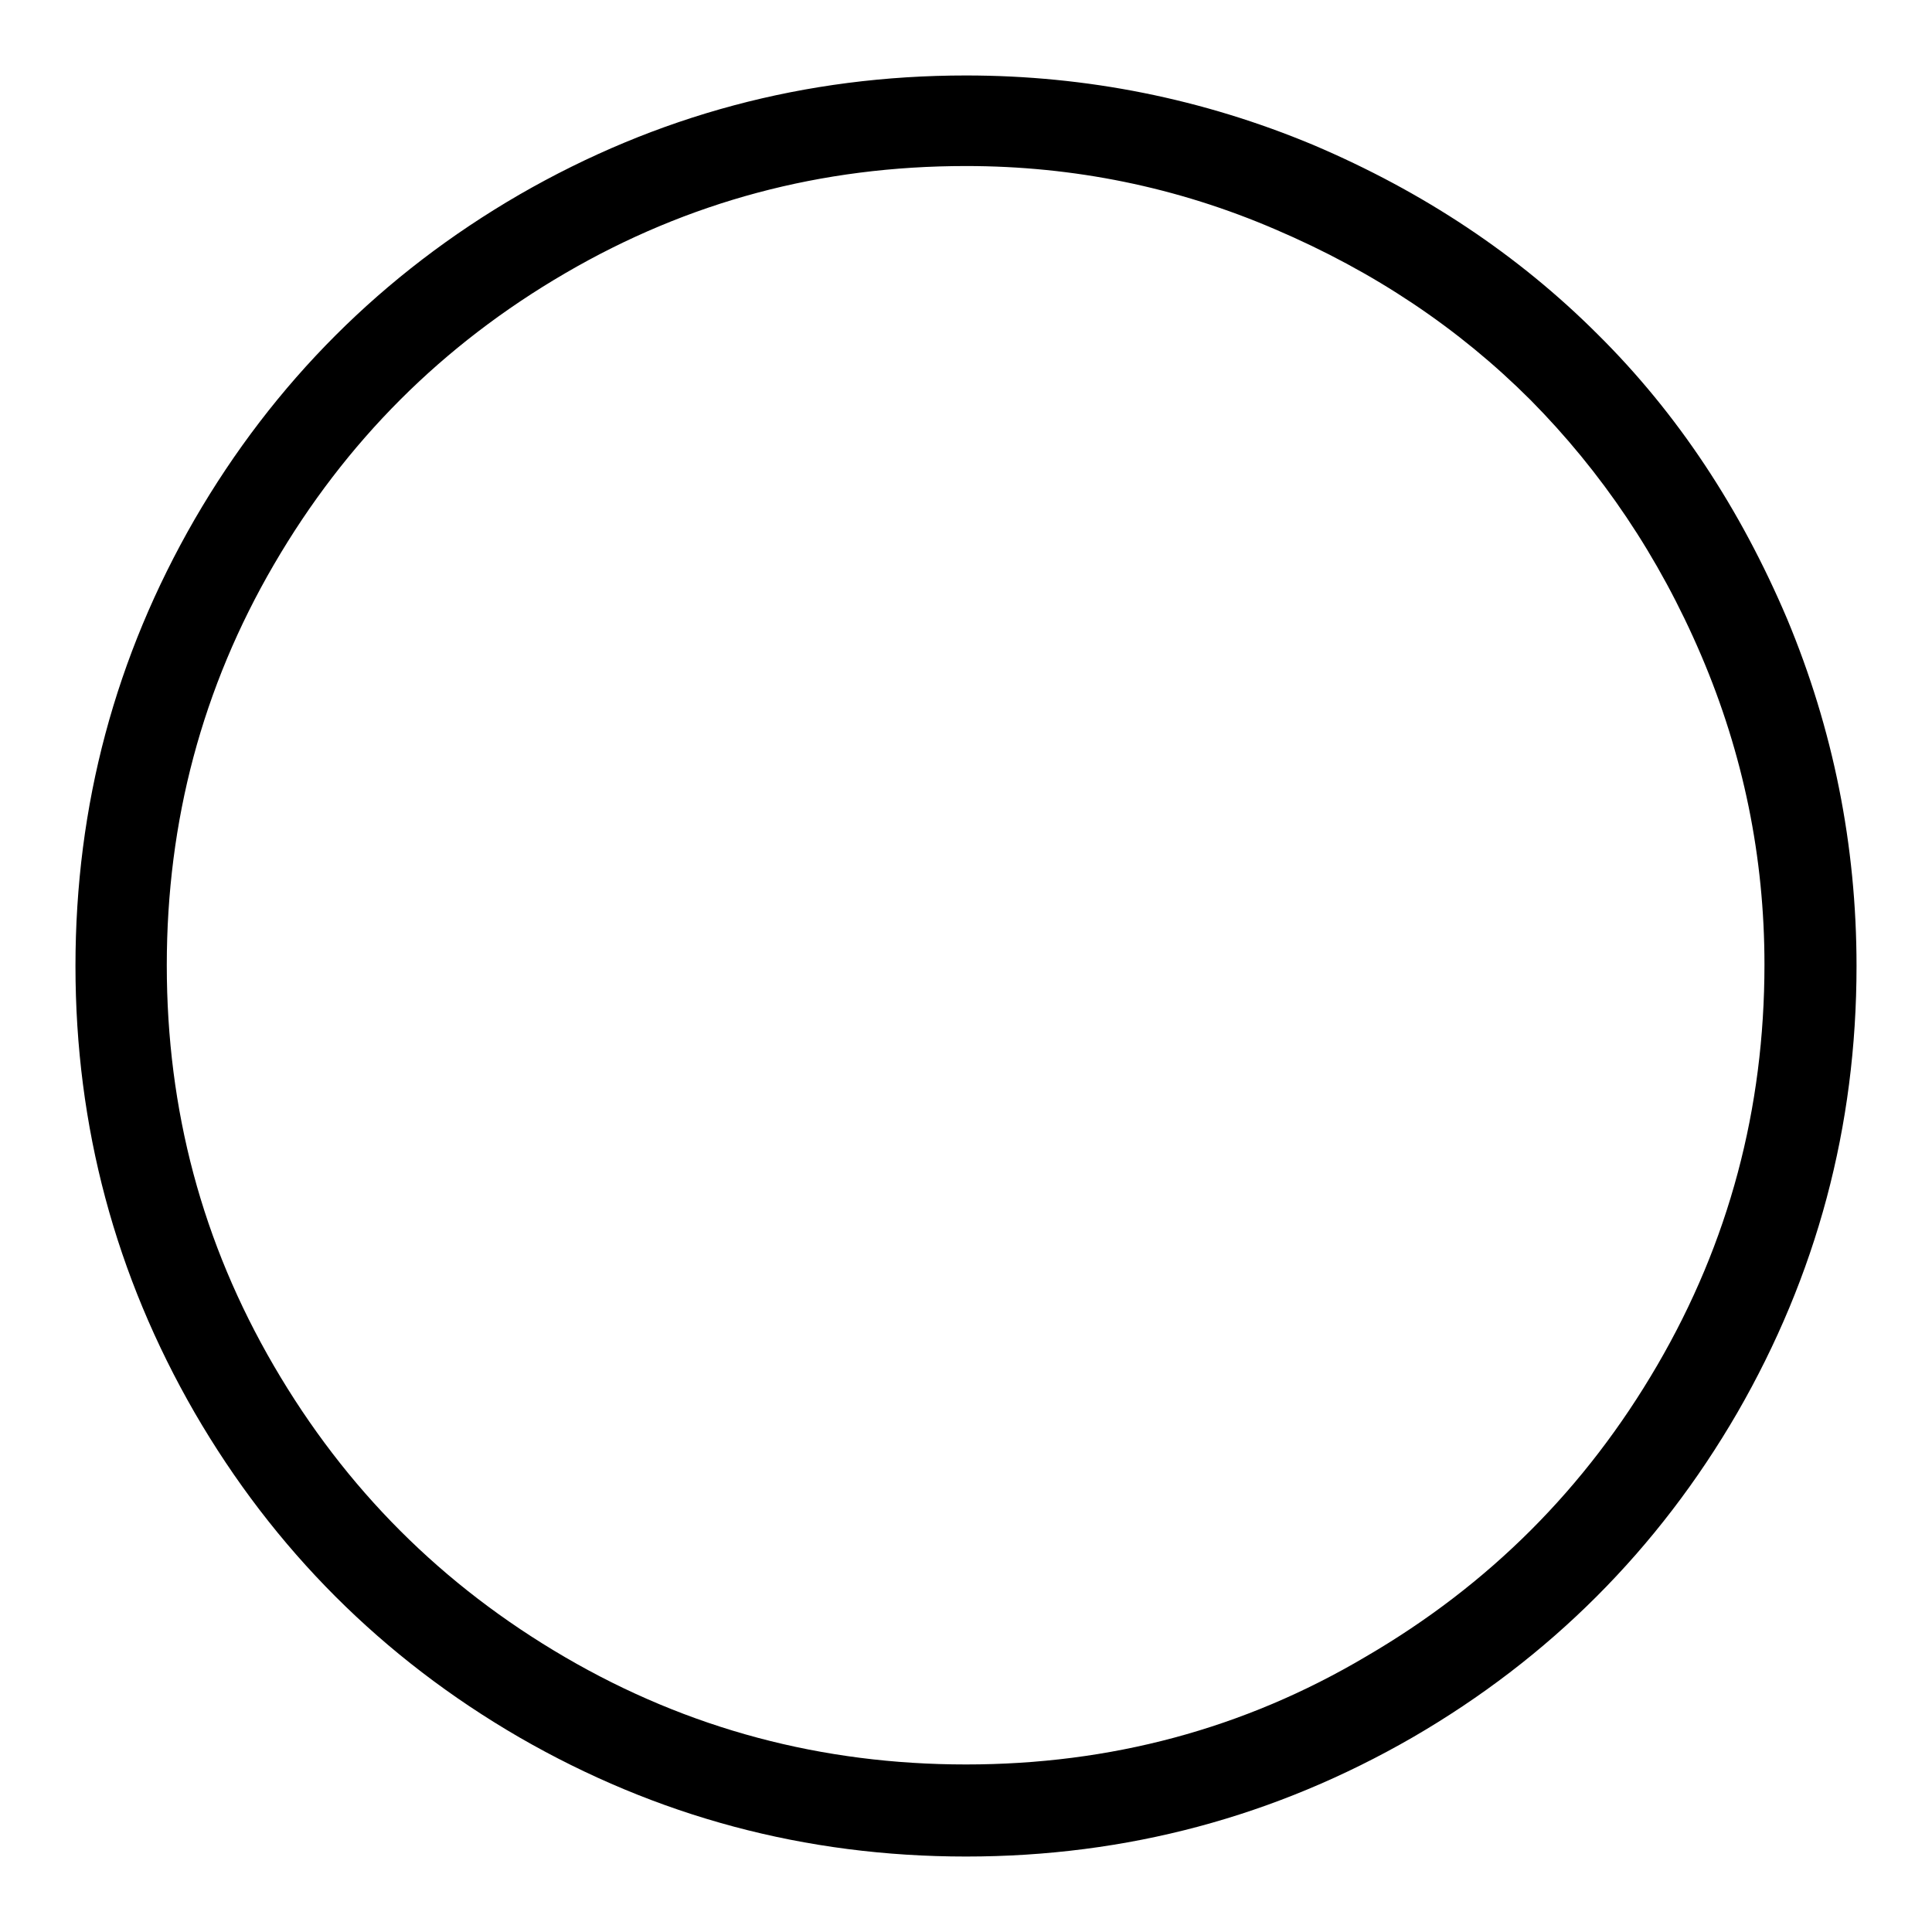 <?xml version="1.0" encoding="utf-8"?>
<!-- Svg Vector Icons : http://www.onlinewebfonts.com/icon -->
<!DOCTYPE svg PUBLIC "-//W3C//DTD SVG 1.1//EN" "http://www.w3.org/Graphics/SVG/1.1/DTD/svg11.dtd">
<svg version="1.1" xmlns="http://www.w3.org/2000/svg" xmlns:xlink="http://www.w3.org/1999/xlink" x="0px" y="0px" viewBox="0 0 256 256" enable-background="new 0 0 256 256" xml:space="preserve">
<g> <path fill="#000000" d="M128,10c-21.3,0-41,5.3-59.2,15.8c-18.1,10.5-32.5,24.9-43,43C15.3,87,10,106.7,10,128 c0,21.3,5.3,41,15.8,59.2c10.5,18.1,24.9,32.5,43,43C87,240.7,106.7,246,128,246c21.3,0,41-5.3,59.2-15.8 c18.1-10.5,32.5-24.9,43-43C240.7,169,246,149.3,246,128c0-16-3.1-31.4-9.2-46c-6.2-14.6-14.5-27.2-25.1-37.7 c-10.5-10.5-23.1-18.9-37.7-25.1C159.4,13.1,144,10,128,10z M128,233.8c-19.1,0-36.8-4.7-53.1-14.2c-16.3-9.5-29.1-22.3-38.6-38.6 c-9.5-16.3-14.2-33.9-14.2-53.1c0-19.1,4.7-36.8,14.2-53.1c9.5-16.3,22.3-29.1,38.6-38.6c16.3-9.5,33.9-14.2,53.1-14.2 c14.3,0,28,2.8,41,8.4c13.1,5.6,24.3,13.1,33.8,22.6c9.4,9.5,17,20.7,22.6,33.8c5.6,13.1,8.4,26.8,8.4,41 c0,19.1-4.7,36.8-14.2,53.1c-9.5,16.3-22.3,29.1-38.6,38.6C164.8,229.1,147.1,233.8,128,233.8L128,233.8z"/></g>
</svg>